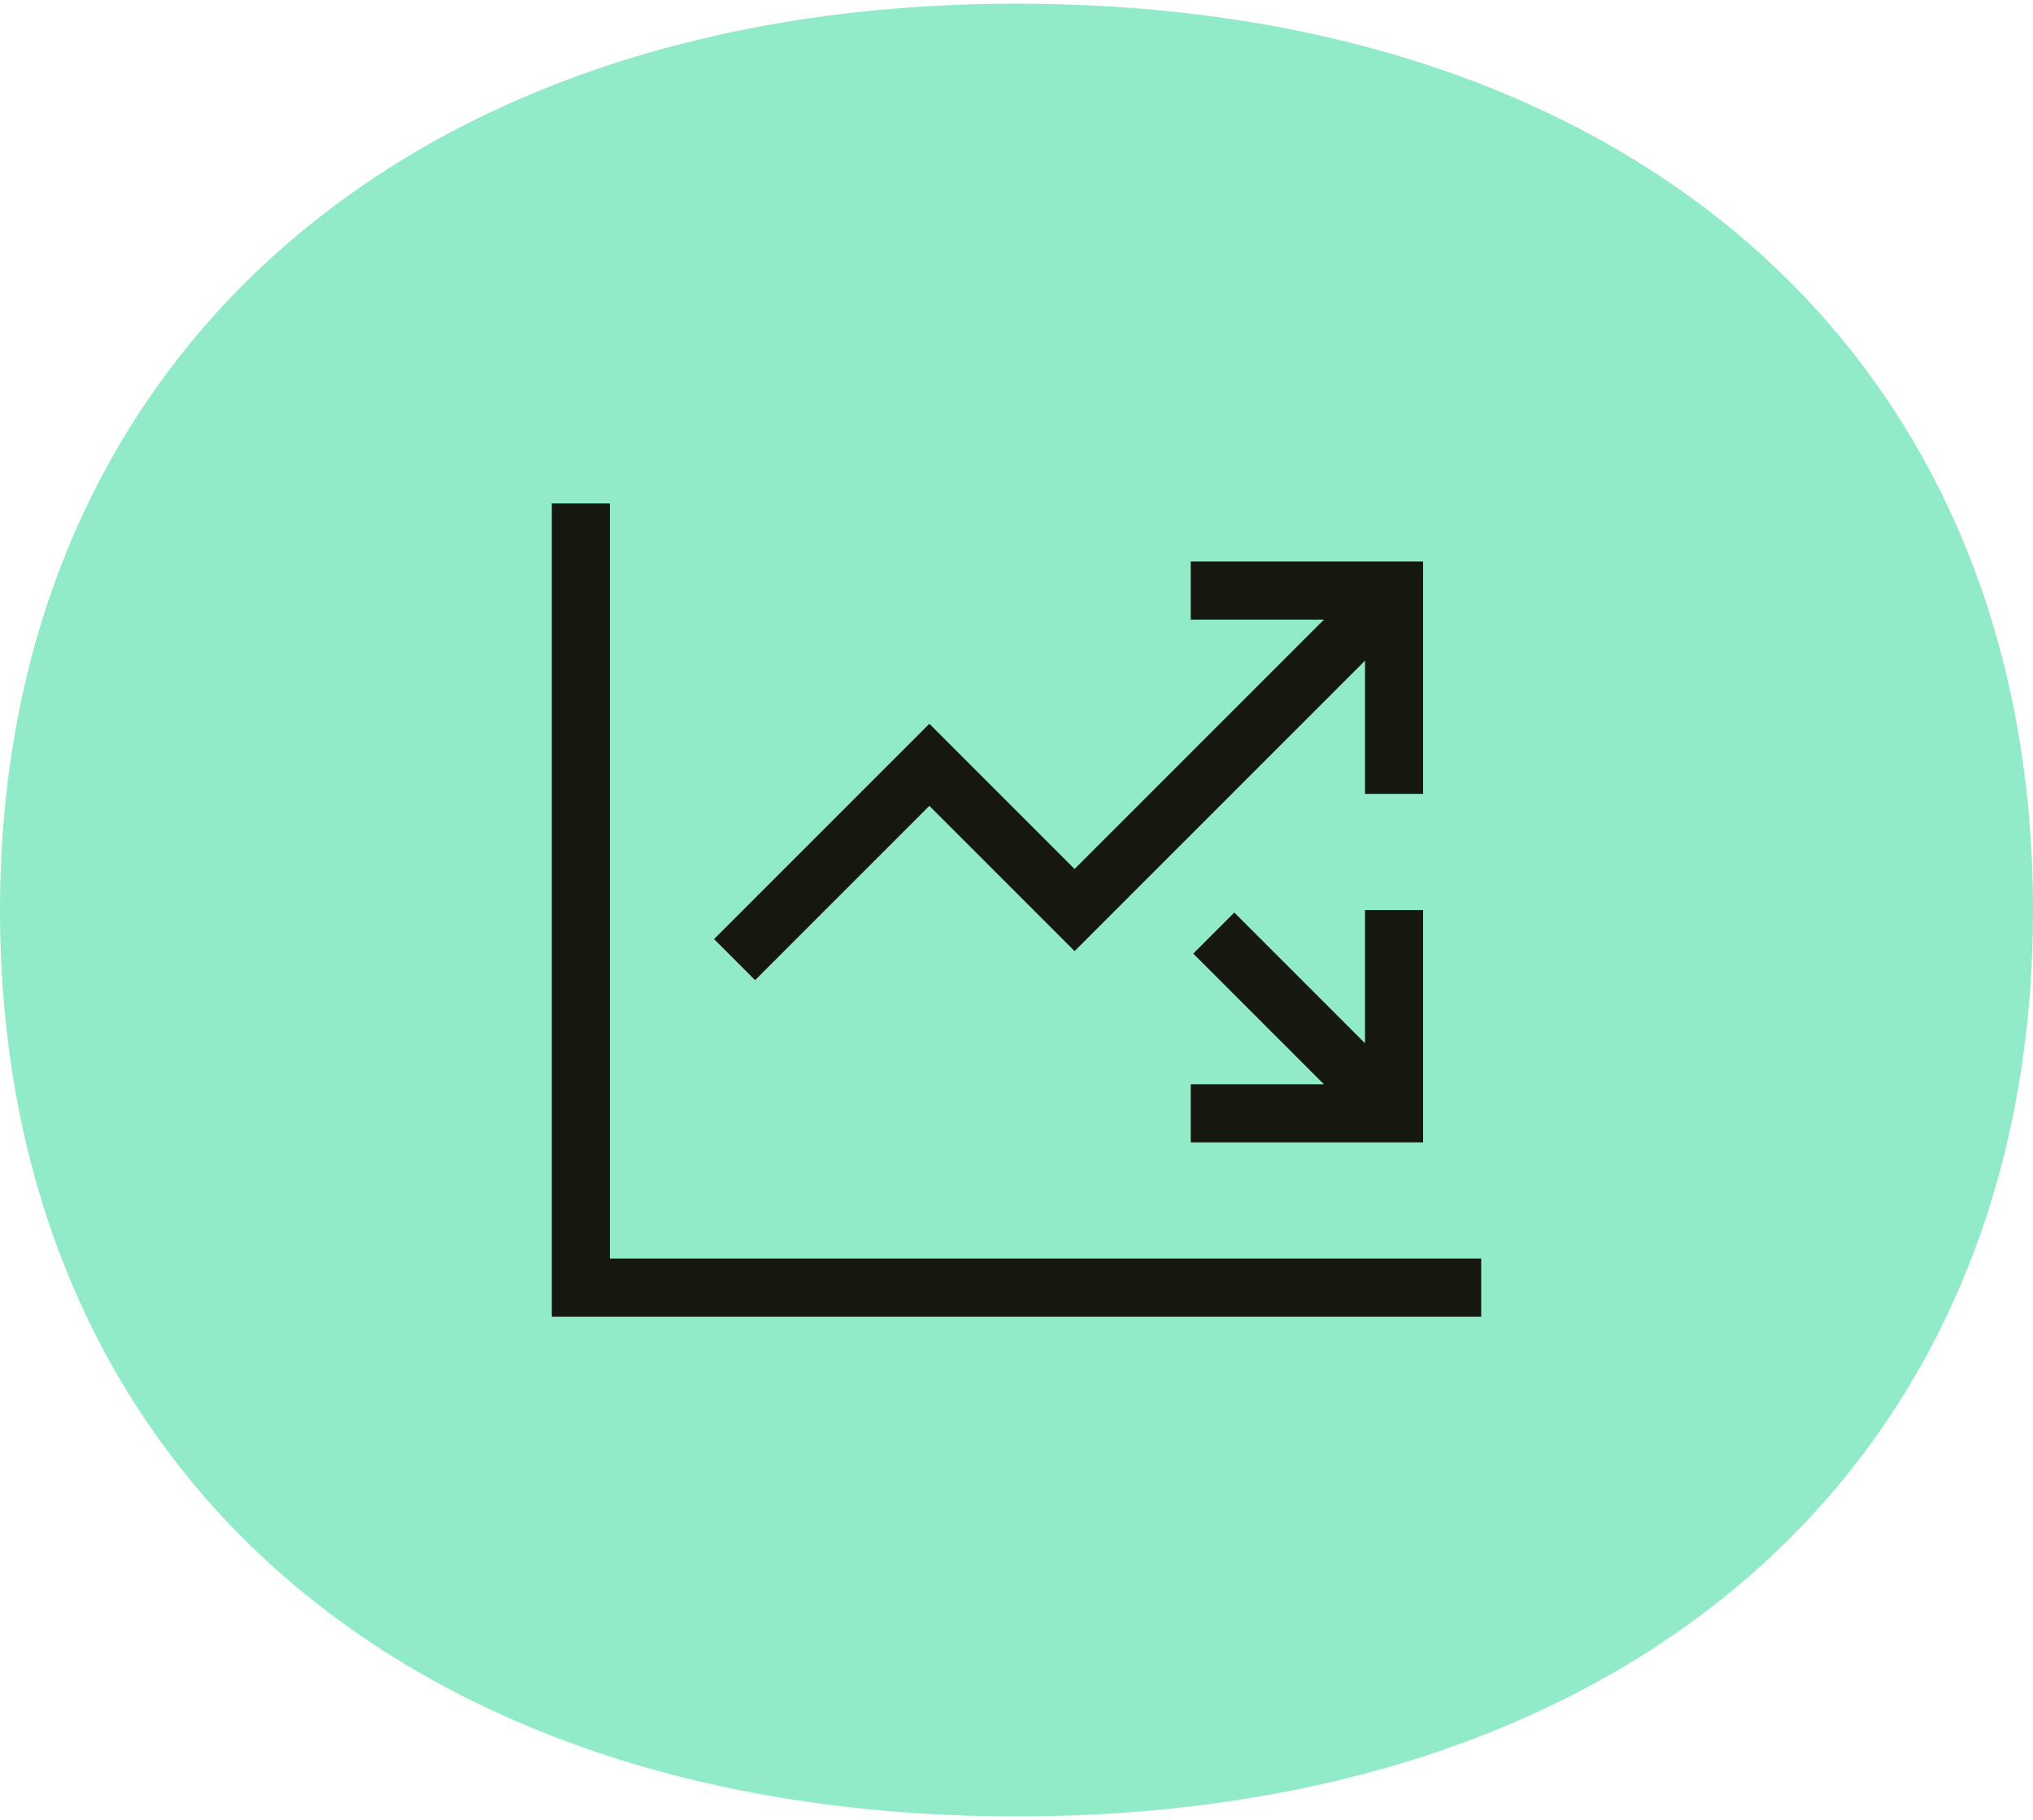 <?xml version="1.0" encoding="UTF-8"?><svg id="Layer_1" xmlns="http://www.w3.org/2000/svg" viewBox="0 0 105 94"><defs><style>.cls-1{fill:#91ebc9;}.cls-1,.cls-2{stroke-width:0px;}.cls-2{fill:#16170f;}</style></defs><path class="cls-1" d="M52.5.19c31.94,0,52.5,18.38,52.5,46.81s-20.56,46.81-52.5,46.81S0,75.43,0,47,21,.19,52.5.19Z"/><path class="cls-2" d="M31.5,27.5v-1.5h-3v42h48v-3H31.5V27.5ZM61.5,29v3h6.88l-12.88,12.88-6.44-6.44-1.06-1.06-1.06,1.06-9,9-1.06,1.06,2.12,2.12,1.06-1.06,7.94-7.94,6.44,6.44,1.06,1.06,1.06-1.06,13.94-13.94v6.88h3v-12h-12ZM61.5,59h12v-12h-3v6.88l-5.69-5.69-1.06-1.06-2.12,2.12,1.06,1.06,5.69,5.69h-6.88v3Z"/></svg>